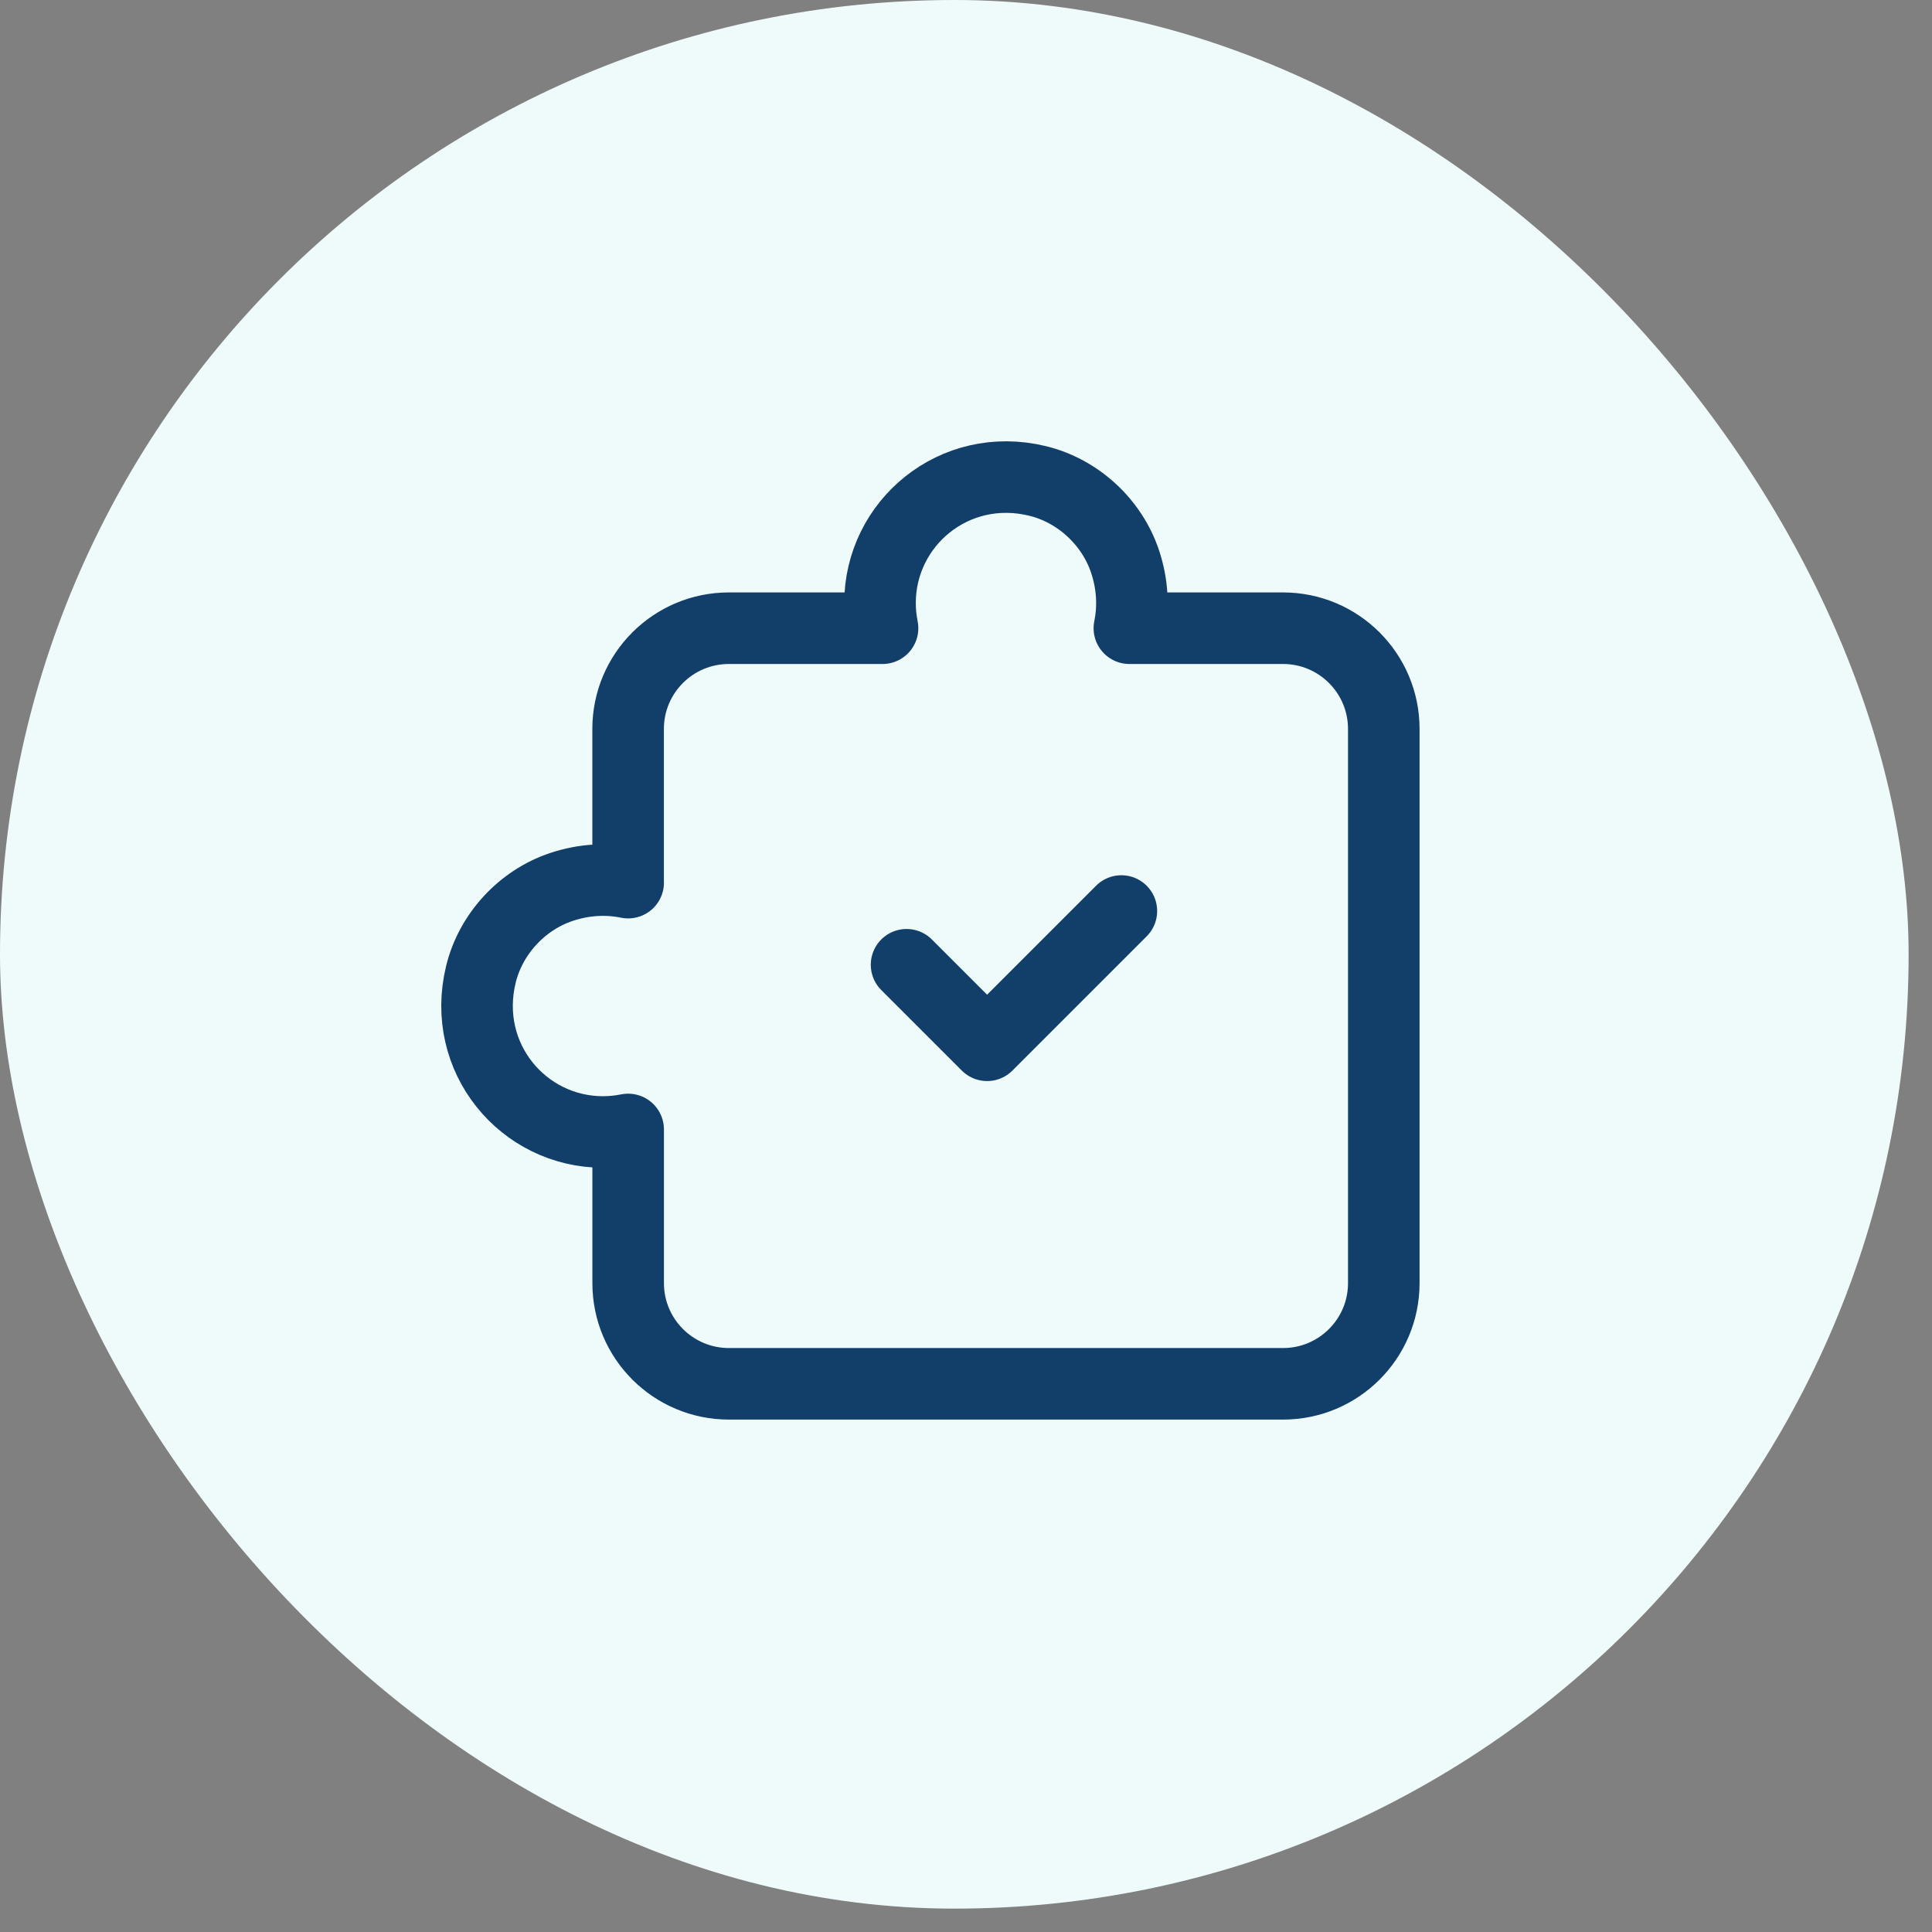 <svg width="81" height="81" viewBox="0 0 81 81" fill="none" xmlns="http://www.w3.org/2000/svg">
<rect x="0" y="0" width="81" height="81" fill="#808080" stroke="none"/>
<rect width="80.02" height="80.02" rx="40.01" fill="#EFFBFA"/>
<path fill-rule="evenodd" clip-rule="evenodd" d="M26.336 37.005C25.462 36.827 24.514 36.861 23.535 37.187C21.881 37.739 20.57 39.162 20.16 40.858C19.315 44.346 21.934 47.459 25.28 47.459C25.642 47.459 25.994 47.421 26.336 47.353V53.796C26.336 56.127 28.227 58.017 30.56 58.017H53.792C56.125 58.017 58.016 56.127 58.016 53.794V30.562C58.016 28.229 56.125 26.338 53.792 26.338H47.349C47.527 25.464 47.493 24.515 47.167 23.537C46.613 21.882 45.19 20.572 43.495 20.162C40.008 19.317 36.895 21.936 36.895 25.282C36.895 25.644 36.933 25.996 37.001 26.338H30.558C28.225 26.338 26.334 28.229 26.334 30.562V37.005H26.336Z" stroke="#123F6A" stroke-width="3" stroke-linecap="round" stroke-linejoin="round"/>
<path d="M47.014 38.195L41.385 43.824L38.008 40.448" stroke="#123F6A" stroke-width="3" stroke-linecap="round" stroke-linejoin="round"/>
</svg>
